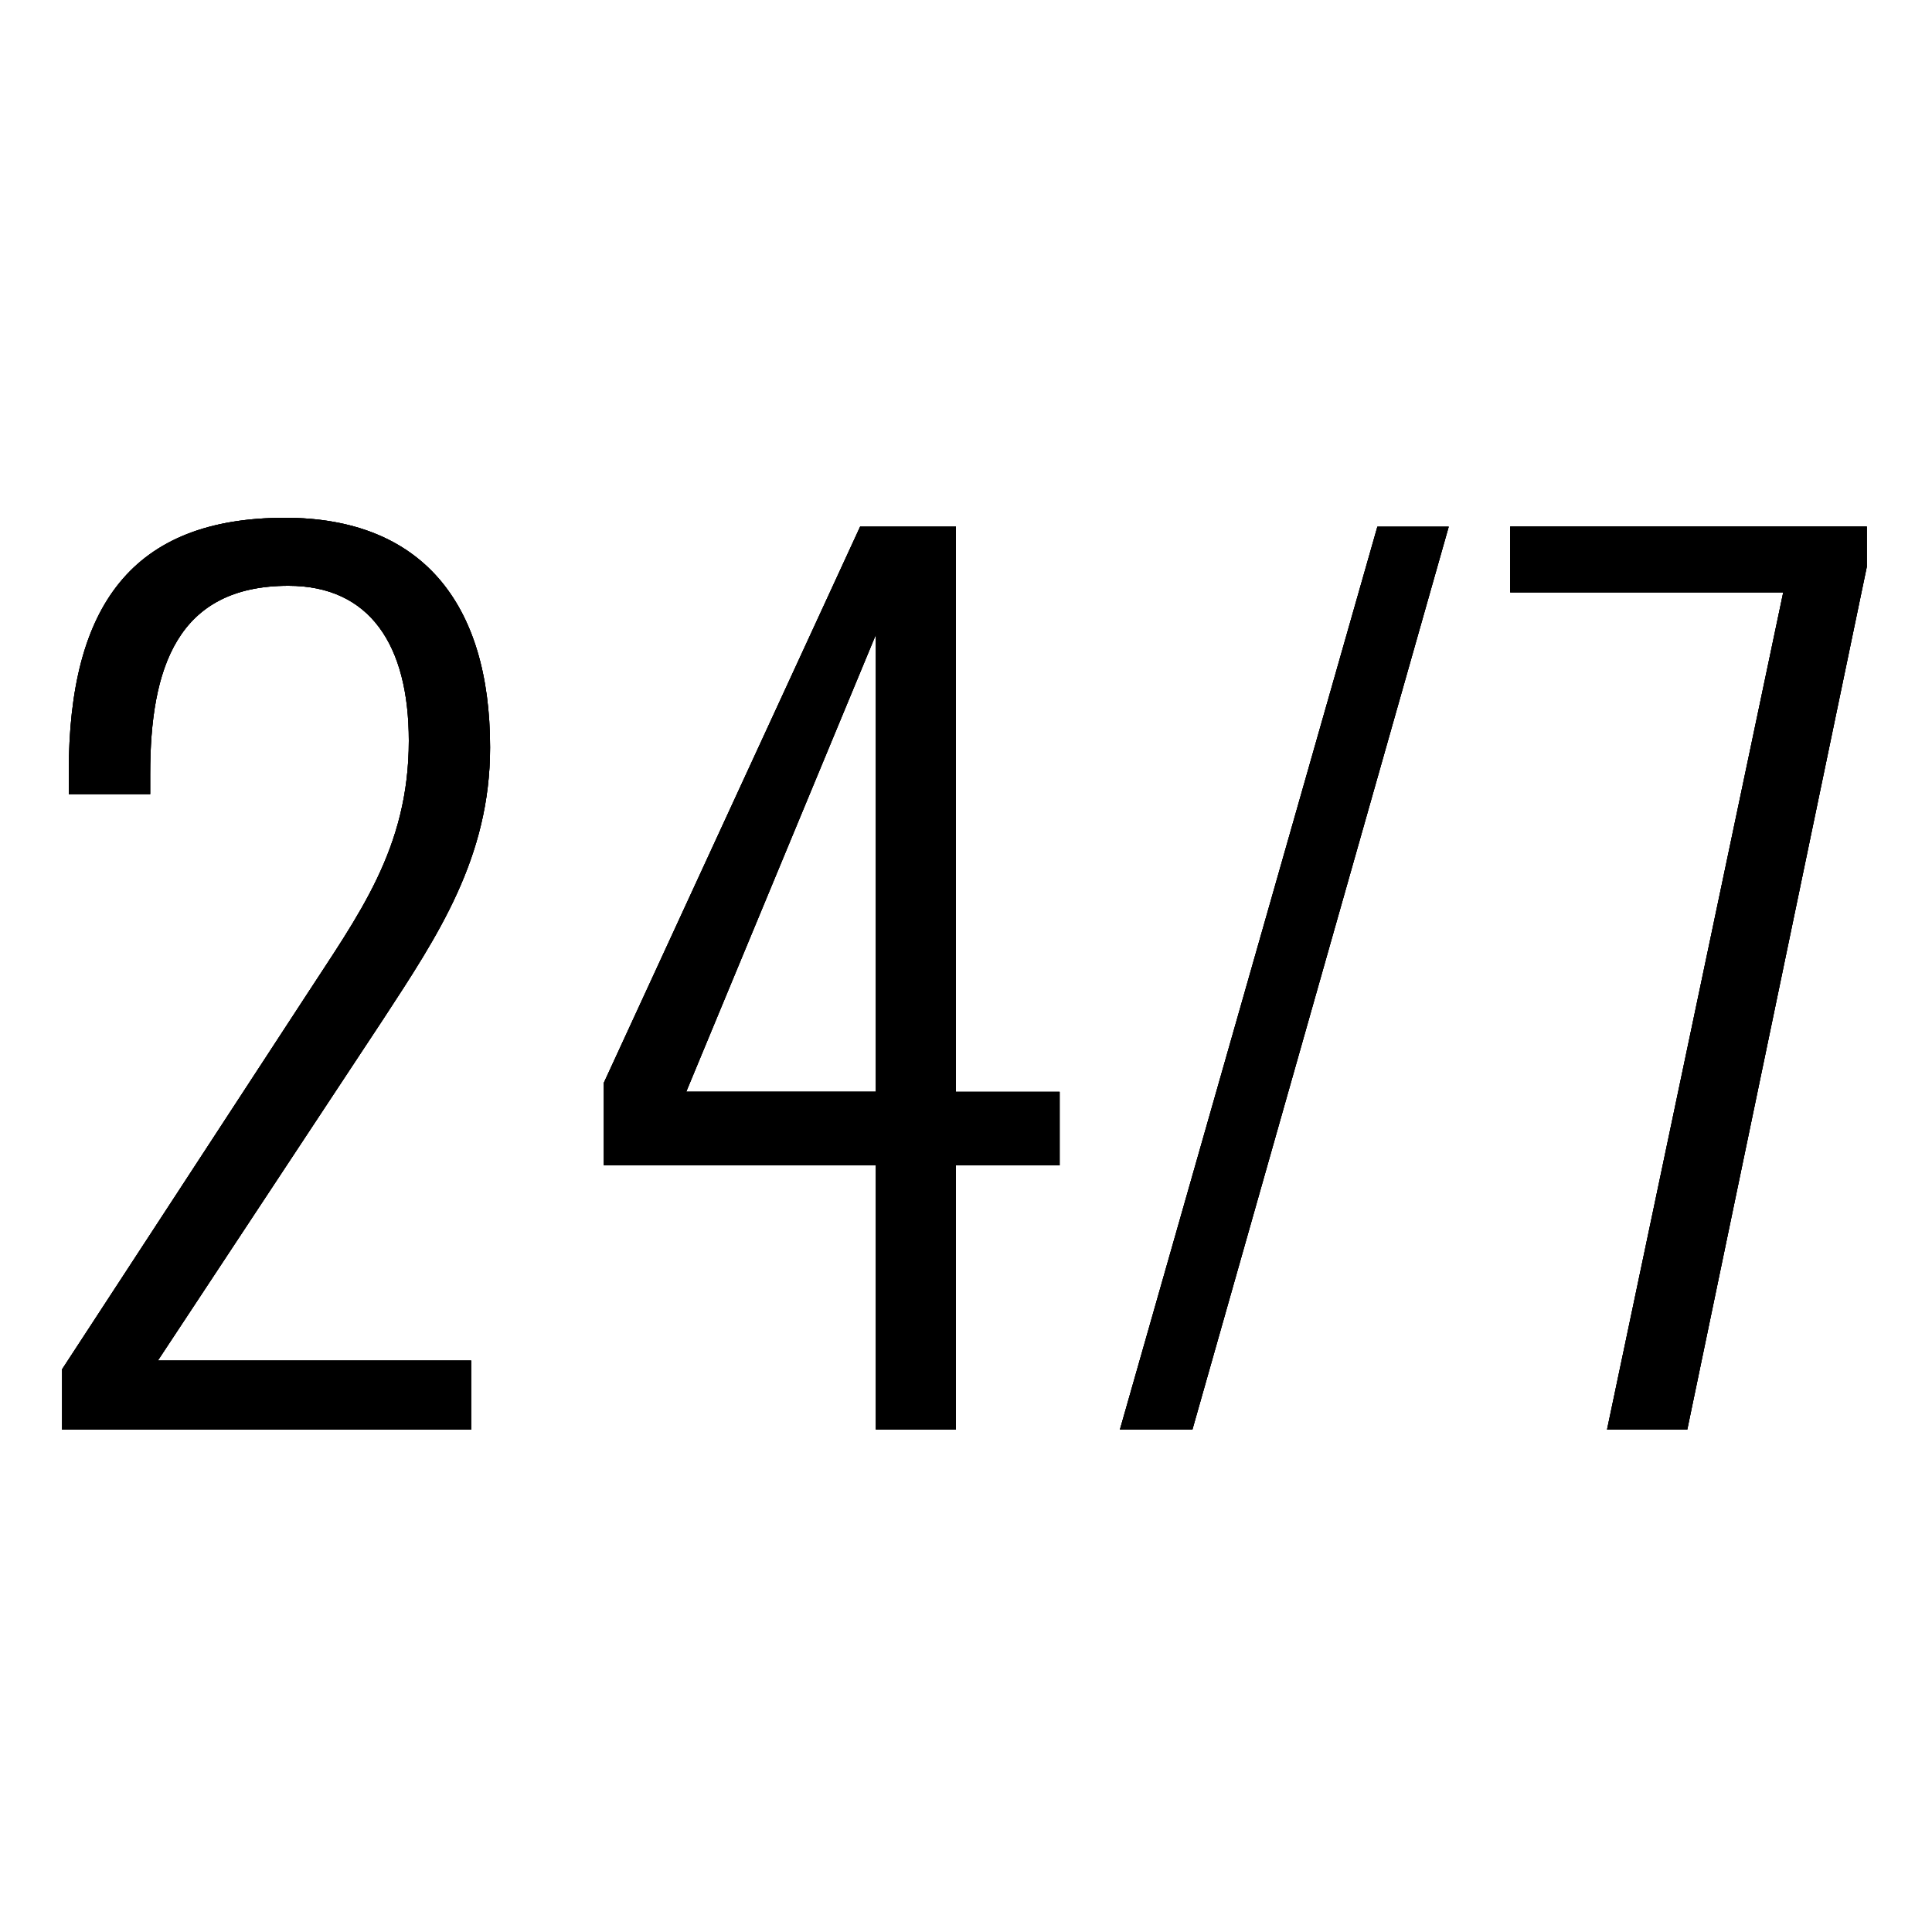 <?xml version="1.0" encoding="utf-8"?>
<!-- Generator: Adobe Illustrator 26.5.0, SVG Export Plug-In . SVG Version: 6.00 Build 0)  -->
<svg version="1.1" id="Layer_2" xmlns="http://www.w3.org/2000/svg" xmlns:xlink="http://www.w3.org/1999/xlink" x="0px" y="0px"
	 width="150px" height="150px" viewBox="0 0 150 150" enable-background="new 0 0 150 150" xml:space="preserve">
<g>
	<path d="M4.82,106.31l18.87-28.9c4.15-6.4,8.05-11.51,8.05-19.9c0-7.44-3.03-12.03-9.35-12.03c-8.65,0-10.73,6.4-10.73,14.62v1.56
		H5.34v-1.73c0-12.89,4.93-19.73,16.79-19.73c10.56,0,15.92,6.58,15.92,17.83c0,8.57-4.07,14.63-8.31,21.12l-17.48,26.48h24.32v5.37
		H4.82V106.31z"/>
	<path d="M68,90.47H46.88v-6.4l19.9-43.18h7.44v43.88h8.05v5.71h-8.05v20.51H68V90.47z M68,84.76V49.28L53.28,84.76H68z"/>
	<path d="M106.94,40.89h5.54l-19.9,70.1h-5.63L106.94,40.89z"/>
	<path d="M138.45,45.99h-21.2v-5.11h27.69V44L131,110.99h-6.23L138.45,45.99z"/>
</g>
<g>
	<path d="M4.82,106.31l18.87-28.9c4.15-6.4,8.05-11.51,8.05-19.9c0-7.44-3.03-12.03-9.35-12.03c-8.65,0-10.73,6.4-10.73,14.62v1.56
		H5.34v-1.73c0-12.89,4.93-19.73,16.79-19.73c10.56,0,15.92,6.58,15.92,17.83c0,8.57-4.07,14.63-8.31,21.12l-17.48,26.48h24.32v5.37
		H4.82V106.31z"/>
	<path d="M68,90.47H46.88v-6.4l19.9-43.18h7.44v43.88h8.05v5.71h-8.05v20.51H68V90.47z M68,84.76V49.28L53.28,84.76H68z"/>
	<path d="M106.94,40.89h5.54l-19.9,70.1h-5.63L106.94,40.89z"/>
	<path d="M138.45,45.99h-21.2v-5.11h27.69V44L131,110.99h-6.23L138.45,45.99z"/>
</g>
<g>
	<path d="M4.82,106.31l18.87-28.9c4.15-6.4,8.05-11.51,8.05-19.9c0-7.44-3.03-12.03-9.35-12.03c-8.65,0-10.73,6.4-10.73,14.62v1.56
		H5.34v-1.73c0-12.89,4.93-19.73,16.79-19.73c10.56,0,15.92,6.58,15.92,17.83c0,8.57-4.07,14.63-8.31,21.12l-17.48,26.48h24.32v5.37
		H4.82V106.31z"/>
	<path d="M68,90.47H46.88v-6.4l19.9-43.18h7.44v43.88h8.05v5.71h-8.05v20.51H68V90.47z M68,84.76V49.28L53.28,84.76H68z"/>
	<path d="M106.94,40.89h5.54l-19.9,70.1h-5.63L106.94,40.89z"/>
	<path d="M138.45,45.99h-21.2v-5.11h27.69V44L131,110.99h-6.23L138.45,45.99z"/>
</g>
</svg>
